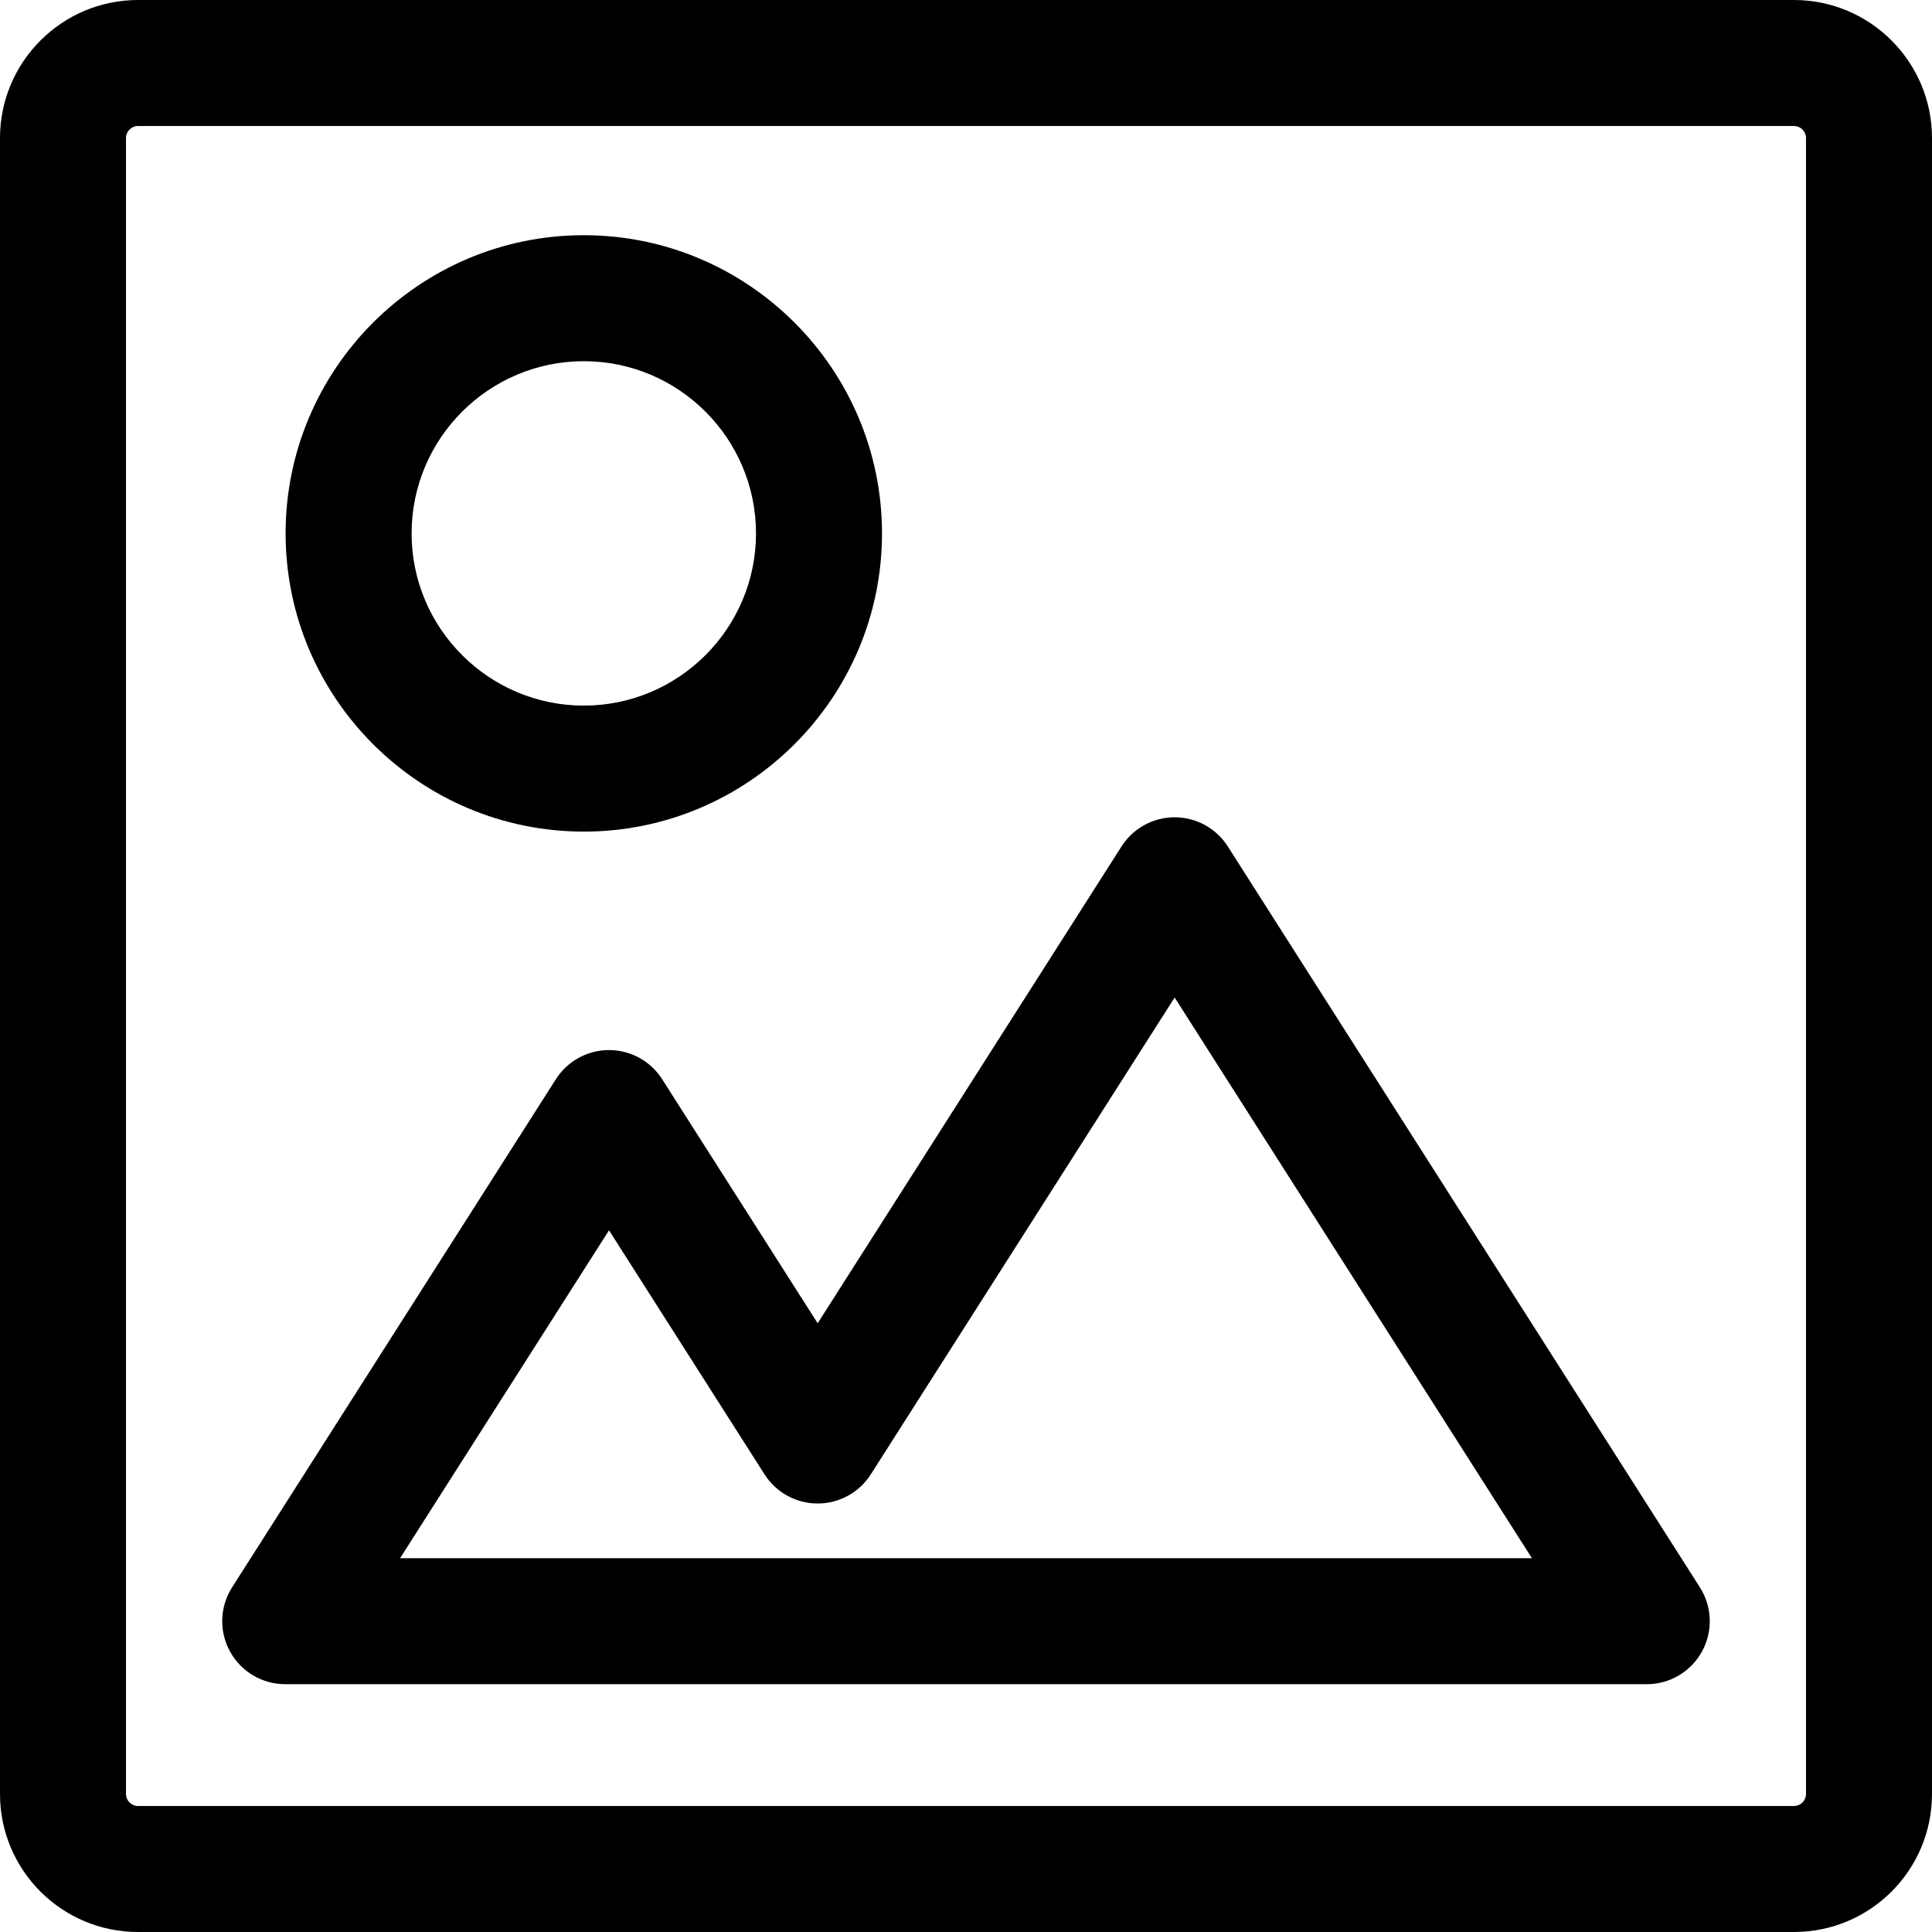 <?xml version="1.0" encoding="iso-8859-1"?>
<!-- Uploaded to: SVG Repo, www.svgrepo.com, Generator: SVG Repo Mixer Tools -->
<svg fill="#000000" height="800px" width="800px" version="1.1" id="Layer_1" xmlns="http://www.w3.org/2000/svg" xmlns:xlink="http://www.w3.org/1999/xlink" 
	 viewBox="0 0 460.002 460.002" xml:space="preserve">
<g>
	<g>
		<g>
			<path d="M427.137,0H32.865C14.743,0,0,14.743,0,32.865v394.272c0,18.151,14.714,32.865,32.865,32.865h394.272
				c18.151,0,32.865-14.714,32.865-32.865V32.865C460.002,14.743,445.259,0,427.137,0z M430.002,427.137
				c0,1.58-1.285,2.865-2.865,2.865H32.865c-1.582,0-2.865-1.283-2.865-2.865V32.865C30,31.283,31.283,30,32.865,30h394.272
				c1.58,0,2.865,1.285,2.865,2.865V427.137z"/>
			<path d="M292.33,201.531c-2.754-4.323-7.524-6.939-12.65-6.939c-5.126,0-9.896,2.617-12.65,6.939l-72.346,113.536l-37.029-58.111
				c-2.754-4.322-7.524-6.939-12.65-6.939s-9.896,2.617-12.65,6.939L55.263,377.94c-2.943,4.618-3.135,10.473-0.501,15.275
				c2.634,4.801,7.675,7.786,13.151,7.786h324.176c5.477,0,10.518-2.984,13.151-7.786s2.442-10.657-0.501-15.275L292.33,201.531z
				 M95.258,371.001l49.747-78.07l37.029,58.11c2.754,4.323,7.524,6.939,12.65,6.939c5.126,0,9.896-2.617,12.65-6.939
				l72.346-113.536l85.064,133.496H95.258z"/>
			<path d="M139.001,198.001c39.149,0,71-31.851,71-71c0-39.149-31.851-71-71-71c-39.149,0-71,31.851-71,71
				C68.001,166.15,99.852,198.001,139.001,198.001z M139.001,86.001c22.607,0,41,18.393,41,41s-18.393,41-41,41s-41-18.393-41-41
				S116.394,86.001,139.001,86.001z"/>
		</g>
	</g>
</g>
</svg>